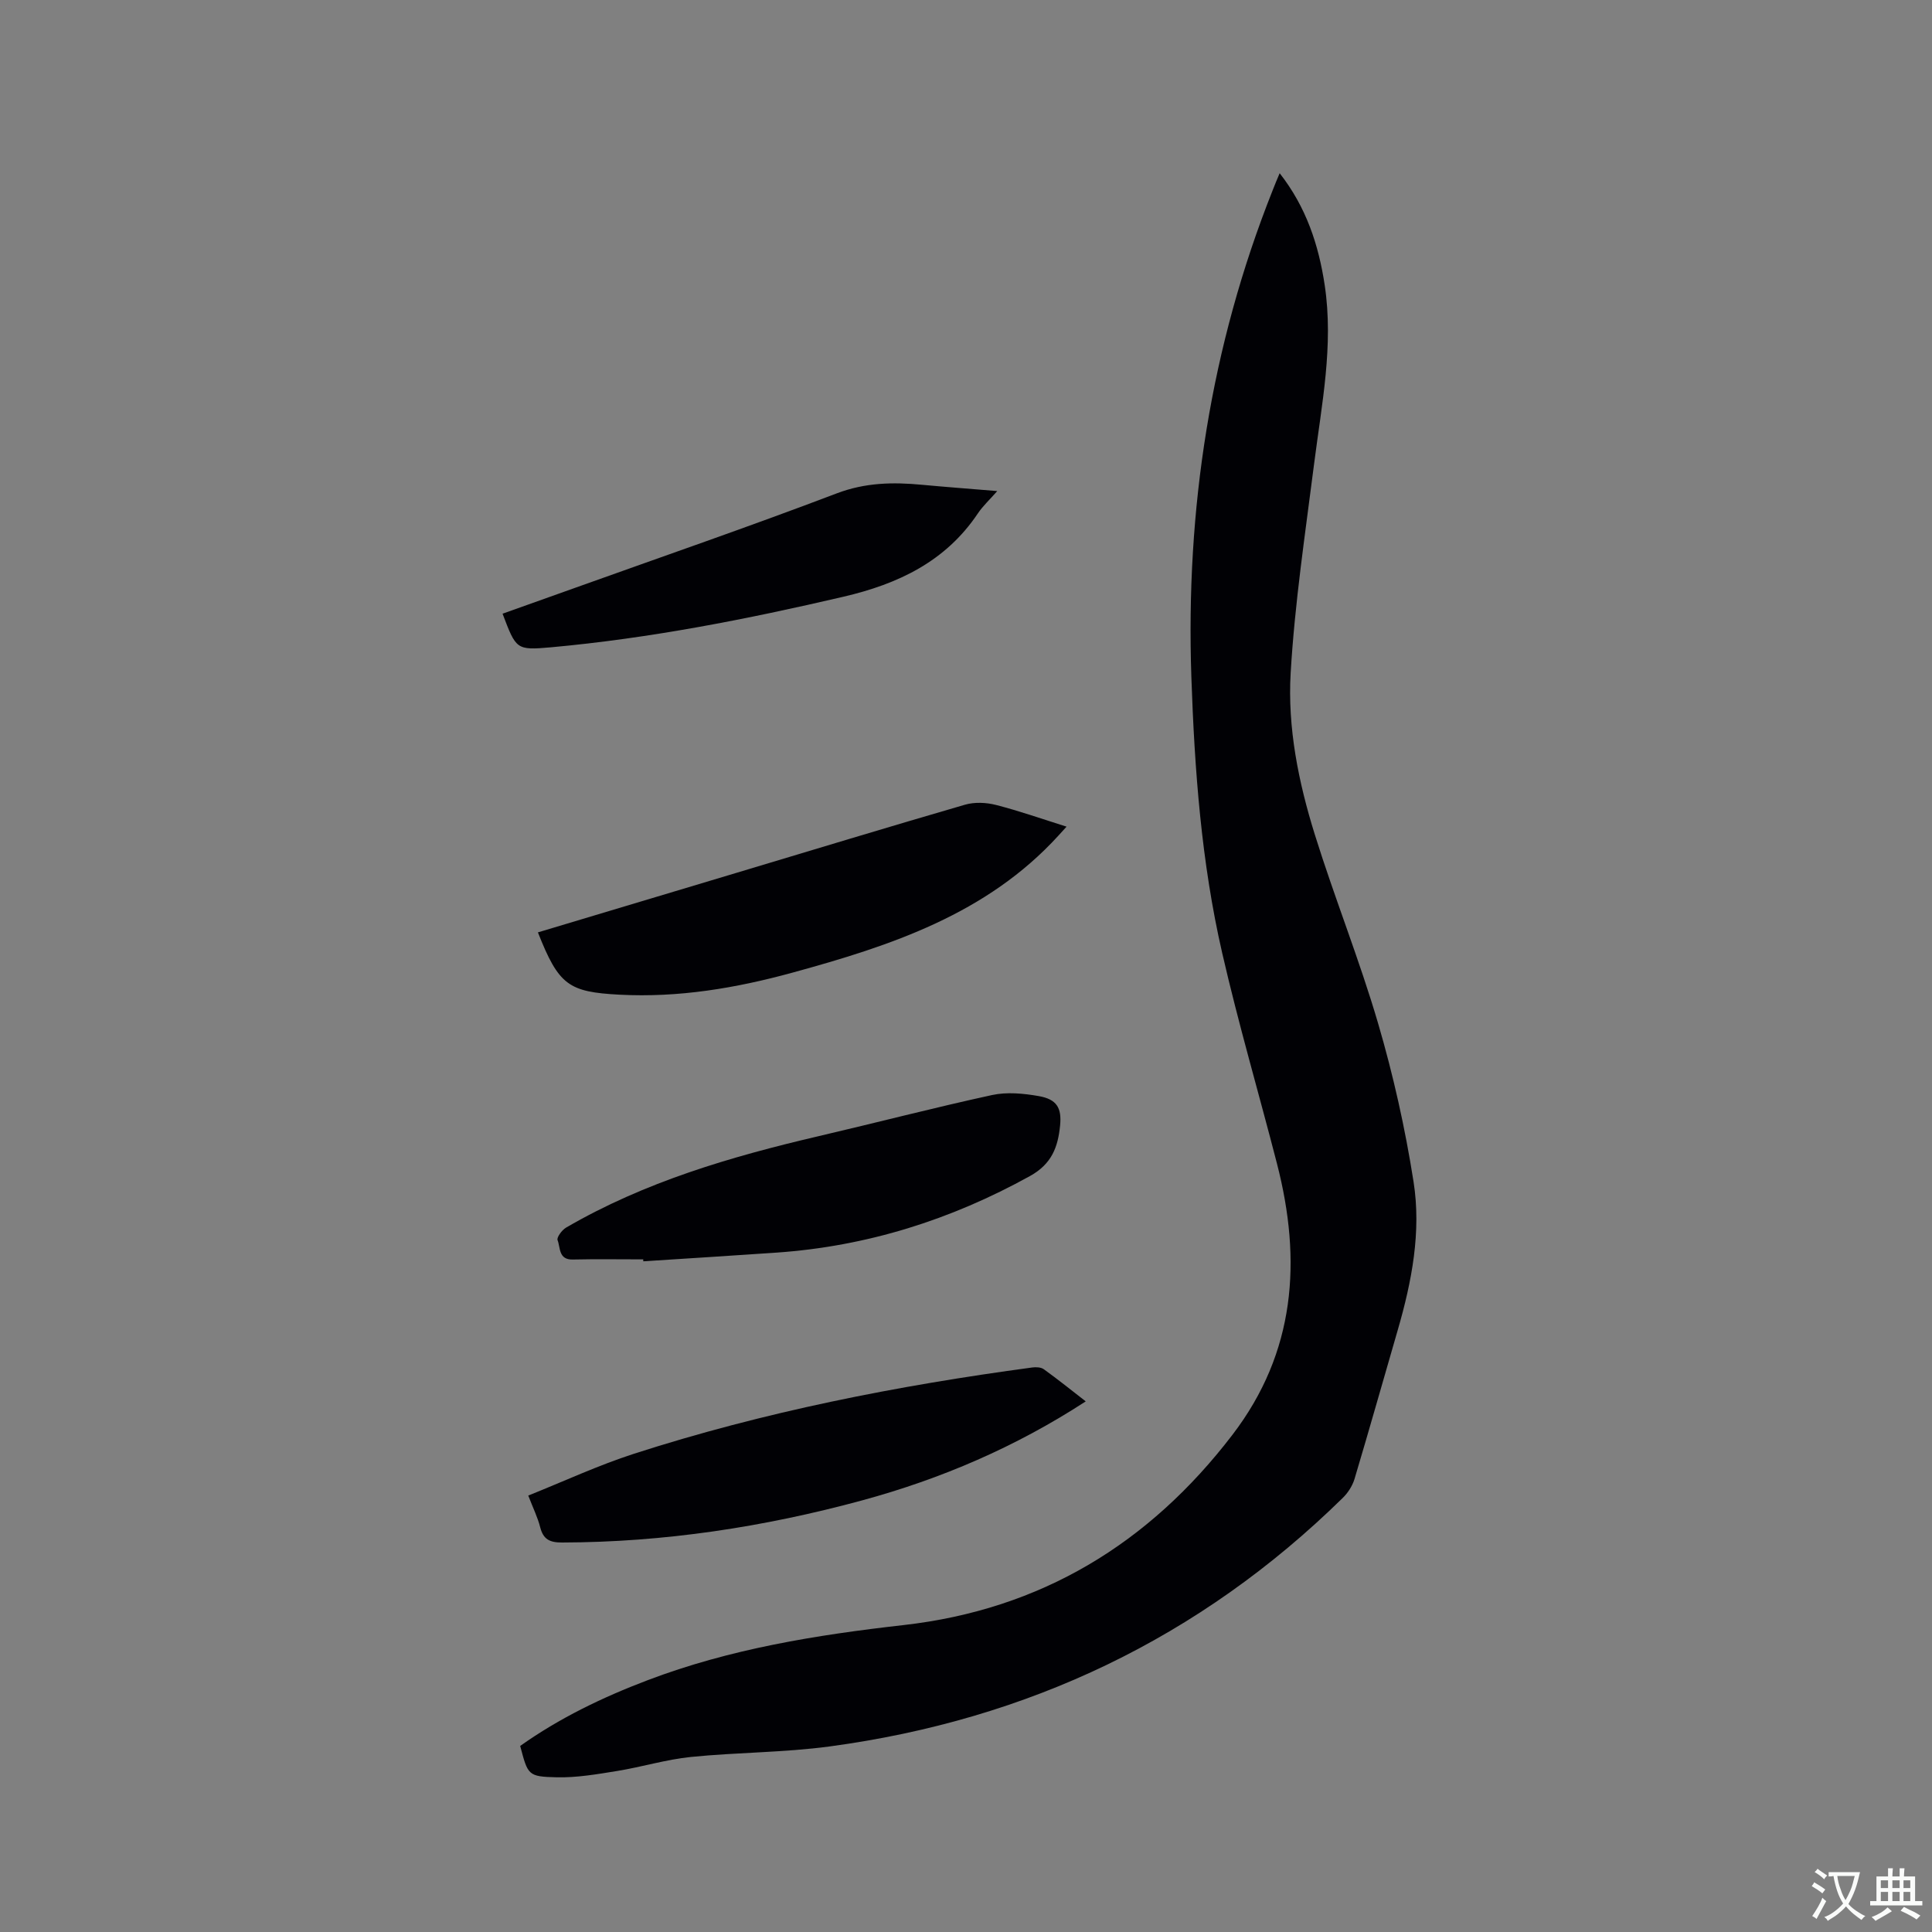 <svg enable-background="new 0 0 400 400" viewBox="0 0 400 400" xmlns="http://www.w3.org/2000/svg"><rect x="0" y="0" width="400" height="400" fill="#808080" stroke="none"/><g fill="#010105"><path d="m264.94 35.86c5.49 7.01 8.07 14.82 9.33 23.2 1.87 12.49-.64 24.69-2.2 36.98-1.83 14.4-4 28.79-4.85 43.26-.67 11.33 1.61 22.63 5 33.49 4.09 13.13 9.25 25.93 13.11 39.12 3.14 10.72 5.6 21.71 7.33 32.75 1.63 10.36-.36 20.68-3.28 30.74-2.98 10.27-5.88 20.56-8.94 30.8-.43 1.43-1.36 2.87-2.43 3.92-29.61 29.05-65.19 45.91-106.15 51.45-9.53 1.29-19.23 1.22-28.82 2.19-5.13.52-10.14 2.07-15.25 2.9-4.15.67-8.37 1.41-12.55 1.31-5.95-.14-5.94-.45-7.54-6.49 8.12-5.77 17.05-10.07 26.38-13.61 17.07-6.49 34.92-9.37 52.95-11.41 28.44-3.22 50.87-16.83 68.14-39.41 13.07-17.09 14.38-36.08 9.22-56.11-3.75-14.56-7.99-28.99-11.35-43.64-4.31-18.75-5.72-37.88-6.38-57.09-1.19-34.77 3.95-68.42 16.83-100.81.42-1.11.88-2.17 1.45-3.54z"/><path d="m111.37 193.04c13.83-4.15 27.41-8.22 40.98-12.29 15.81-4.74 31.61-9.55 47.46-14.15 1.98-.57 4.39-.46 6.41.06 4.81 1.23 9.51 2.89 14.6 4.49-.65.72-1.17 1.29-1.69 1.86-14.85 16.27-34.73 22.8-55.08 28.37-11.71 3.21-23.56 5.2-35.78 4.56-10.56-.56-12.59-1.96-16.9-12.9z"/><path d="m224.79 290.14c-14.54 9.46-29.98 16.06-46.3 20.5-20.32 5.52-41.01 8.67-62.13 8.72-2.55.01-3.88-.65-4.52-3.16-.51-2.02-1.46-3.94-2.47-6.56 7.4-2.96 14.5-6.27 21.9-8.66 26.88-8.67 54.5-14.1 82.46-17.86.78-.1 1.8-.06 2.38.37 2.9 2.08 5.69 4.33 8.68 6.65z"/><path d="m133.17 260.74c-4.87 0-9.75-.08-14.62.03-2.93.06-2.51-2.47-3.11-4.01-.22-.57.9-2.09 1.75-2.59 16.29-9.48 34.14-14.7 52.34-18.95 11.96-2.79 23.85-5.89 35.85-8.5 3.07-.67 6.51-.34 9.66.21 3.72.65 4.81 2.4 4.44 6.11-.44 4.41-1.7 7.94-6.24 10.45-16.4 9.07-33.78 14.55-52.47 15.85-9.19.64-18.39 1.2-27.58 1.8-.01-.12-.01-.26-.02-.4z"/><path d="m104.05 127.06c4.96-1.77 9.93-3.54 14.89-5.31 18.11-6.49 36.31-12.76 54.29-19.6 5.92-2.25 11.66-2.35 17.67-1.78 4.95.46 9.91.83 15.57 1.3-1.54 1.76-2.97 3.07-4.03 4.65-6.68 9.95-16.49 14.58-27.79 17.22-20.01 4.67-40.13 8.62-60.61 10.48-7.16.63-7.18.45-9.99-6.96z"/></g><path d="m377.9 391.2c-.2.3-.4.5-.6.8-.7-.6-1.4-1-2.2-1.5.2-.3.4-.5.5-.8.6.4 1.4.8 2.3 1.5zm-1.8 6.1c-.2-.2-.5-.4-.9-.6.4-.6.8-1.2 1.2-1.9s.7-1.3.9-1.9c.3.3.5.5.8.7-.7 1.3-1.4 2.6-2 3.7zm2.2-9c-.3.3-.5.5-.6.8-.6-.6-1.3-1.1-2-1.5.3-.3.5-.5.6-.7.6.5 1.3.9 2 1.4zm.3.2v-.9h2 4.5c-.3 1.3-.6 2.5-1 3.6s-.9 2.1-1.4 3c.4.5 1 1 1.6 1.4s1.2.8 1.9 1.1c-.3.2-.5.4-.8.8-.4-.3-1-.7-1.6-1.2s-1.2-1.1-1.6-1.6c-.5.6-1.1 1.1-1.7 1.6s-1.4.9-2.1 1.4c-.1-.3-.3-.5-.7-.8.6-.2 1.2-.5 1.9-1s1.4-1.1 2-1.8c-.5-.8-.9-1.6-1.2-2.5s-.6-2-.8-3.2c-.4.1-.7.1-1 .1zm2.5 2.7c.3 1 .7 1.7 1 2.2.3-.5.6-1.1 1-2s.6-1.9.9-3h-3.2-.4c.1.9.3 1.8.7 2.8z" fill="#fafbfa"/><path d="m396.5 388.5v1.5 3.6h1.5v.9c-.4 0-1 0-1.7 0h-7.9c-.5 0-.9 0-1.2 0v-.9h1.3v-3.5c0-.7 0-1.2 0-1.6h2.4c0-.8 0-1.4 0-1.7h1c0 .3-.1.8-.1 1.7h1.5c0-.8 0-1.4 0-1.7h1c0 .3-.1.9-.1 1.7zm-8.2 9.2c-.2-.3-.5-.5-.8-.8.8-.3 1.4-.6 1.9-.9s1-.7 1.4-1.1c.3.3.6.5.9.8-1.6 1-2.8 1.6-3.4 2zm2.6-6.8v-1.6h-1.5v1.6zm0 2.7v-1.9h-1.5v1.9zm2.4-2.7v-1.6h-1.5v1.6zm0 2.7v-1.9h-1.5v1.9zm.2 2 .7-.8c.4.2.9.5 1.6.8s1.3.7 1.8 1c-.3.3-.5.5-.8.8-.4-.3-1.5-1-3.3-1.8zm2-4.7v-1.6h-1.4v1.6zm0 2.7v-1.9h-1.4v1.9z" fill="#fafbfa"/></svg>